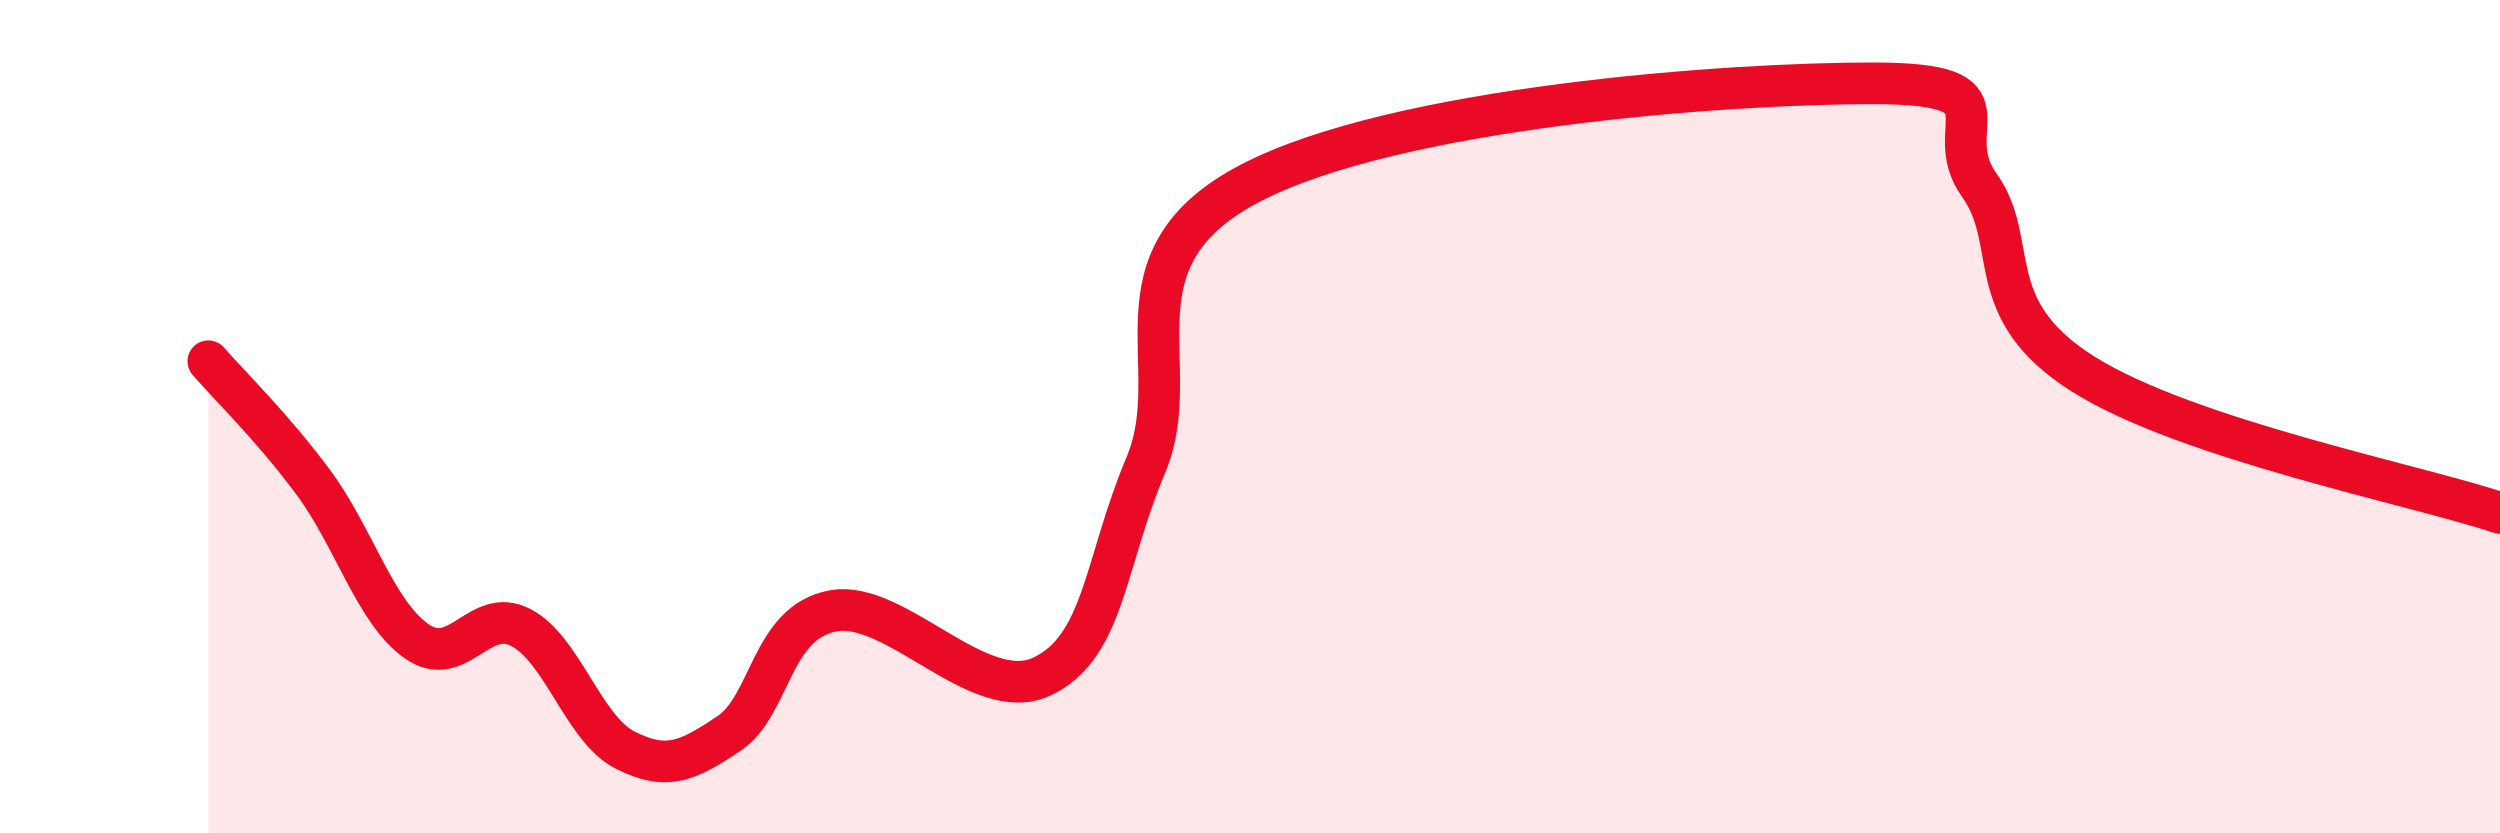 
    <svg width="60" height="20" viewBox="0 0 60 20" xmlns="http://www.w3.org/2000/svg">
      <path
        d="M 5,8.67 C 5.5,9.25 6.5,10.21 7.5,11.55 C 8.5,12.89 9,14.69 10,15.39 C 11,16.09 11.5,14.54 12.5,15.06 C 13.5,15.58 14,17.49 15,18 C 16,18.51 16.5,18.27 17.5,17.6 C 18.5,16.93 18.5,14.93 20,14.66 C 21.5,14.39 23.5,16.94 25,16.24 C 26.5,15.54 26.5,13.53 27.5,11.16 C 28.5,8.79 26.5,6.23 30,4.4 C 33.5,2.57 41.5,1.99 45,2 C 48.5,2.01 46.5,3.04 47.5,4.44 C 48.5,5.84 47.5,7.41 50,8.98 C 52.5,10.55 58,11.64 60,12.31L60 20L5 20Z"
        fill="#EB0A25"
        opacity="0.1"
        stroke-linecap="round"
        stroke-linejoin="round"
      />
      <path
        d="M 5,8.67 C 5.5,9.25 6.5,10.21 7.5,11.55 C 8.5,12.89 9,14.69 10,15.39 C 11,16.09 11.5,14.54 12.5,15.06 C 13.5,15.58 14,17.49 15,18 C 16,18.51 16.5,18.27 17.5,17.6 C 18.5,16.93 18.5,14.93 20,14.66 C 21.5,14.39 23.5,16.94 25,16.24 C 26.5,15.54 26.5,13.53 27.5,11.16 C 28.5,8.79 26.5,6.23 30,4.4 C 33.5,2.57 41.5,1.99 45,2 C 48.5,2.01 46.5,3.04 47.5,4.44 C 48.5,5.84 47.5,7.41 50,8.98 C 52.5,10.55 58,11.64 60,12.31"
        stroke="#EB0A25"
        stroke-width="1"
        fill="none"
        stroke-linecap="round"
        stroke-linejoin="round"
      />
    </svg>
  
